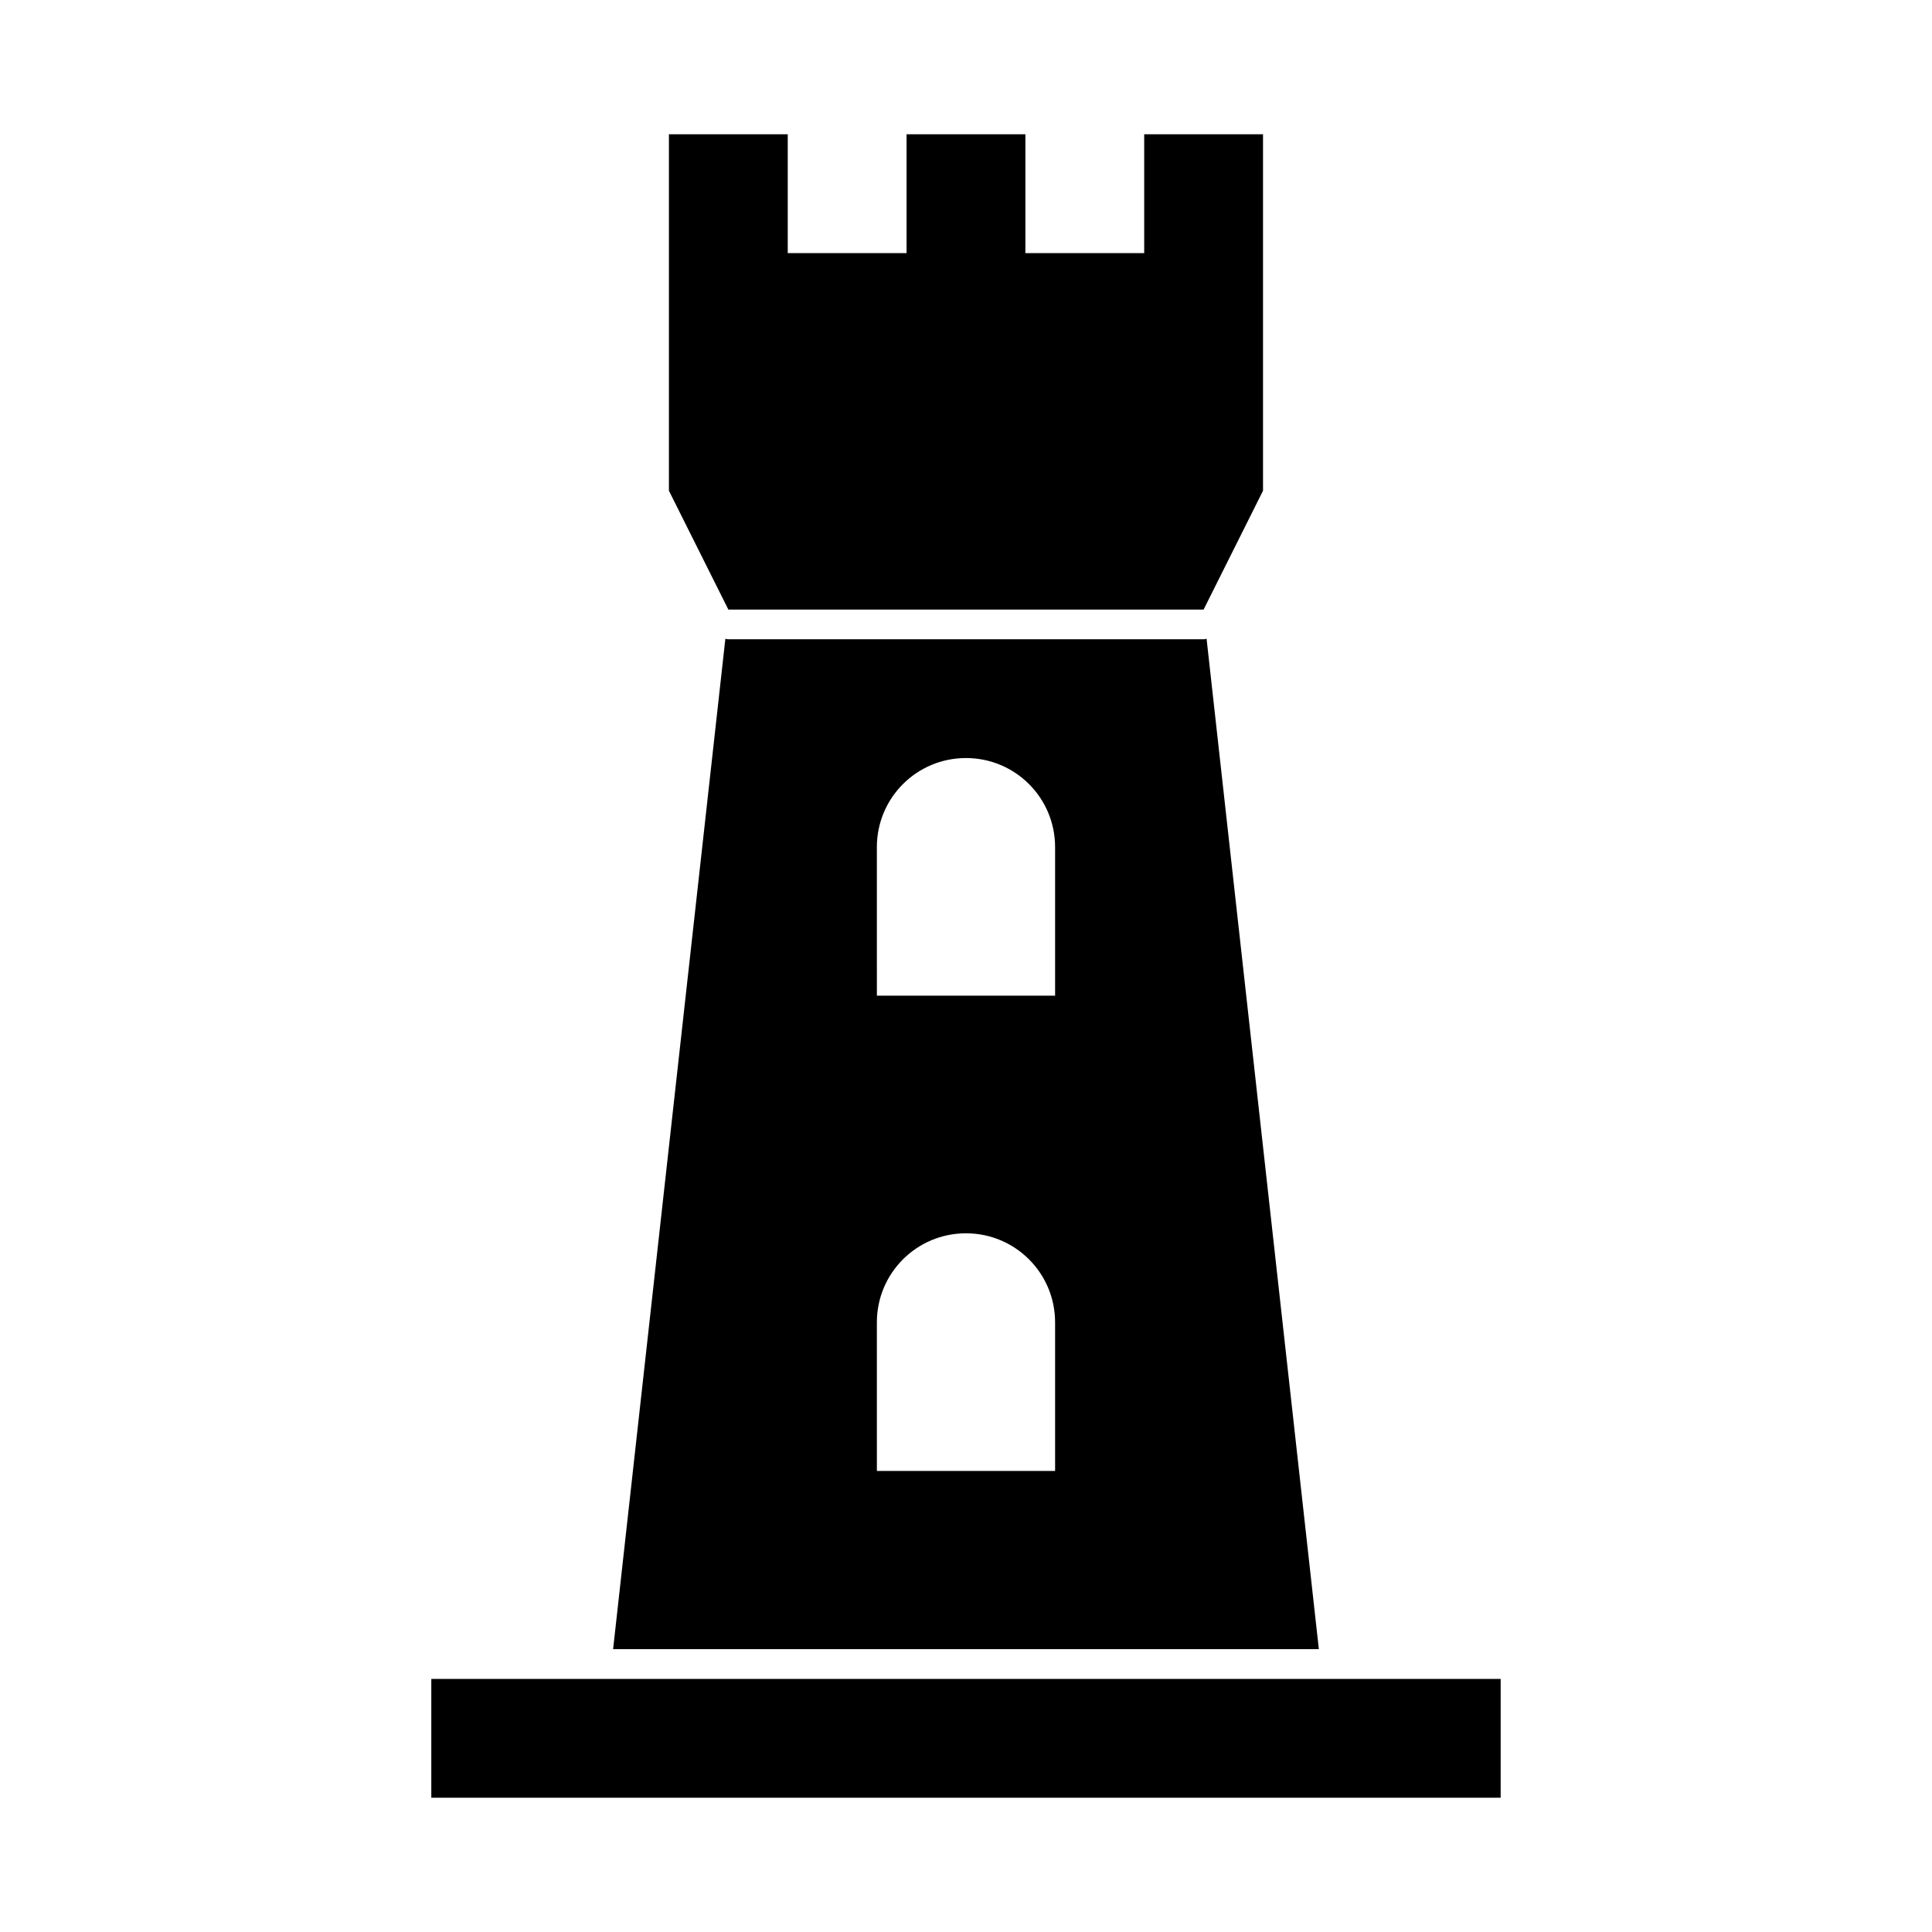 <?xml version="1.0" encoding="UTF-8"?>
<!-- Uploaded to: ICON Repo, www.iconrepo.com, Generator: ICON Repo Mixer Tools -->
<svg fill="#000000" width="800px" height="800px" version="1.1" viewBox="144 144 512 512" xmlns="http://www.w3.org/2000/svg">
 <g>
  <path d="m485.64 581.05h7.871l-29.758-267.8c-0.312 0.156-0.469 0.156-0.781 0.156h-125.95c-0.316 0-0.473 0-0.789-0.156l-29.754 267.8zm-85.645-236.16c13.066 0 23.617 10.547 23.617 23.617v39.359h-47.23l-0.004-39.359c0-13.07 10.547-23.617 23.617-23.617zm0 125.95c13.066 0 23.617 10.547 23.617 23.617v39.359h-47.23l-0.004-39.363c0-13.066 10.547-23.613 23.617-23.613z"/>
  <path d="m337.02 305.54h125.95l3.461-6.93 12.281-24.559v-94.465h-31.488v31.488h-31.488v-31.488h-31.488v31.488h-31.488v-31.488h-31.488v94.465l12.281 24.559z"/>
  <path d="m502.34 588.93h-244.04v31.488h283.39v-31.488z"/>
 </g>
</svg>
